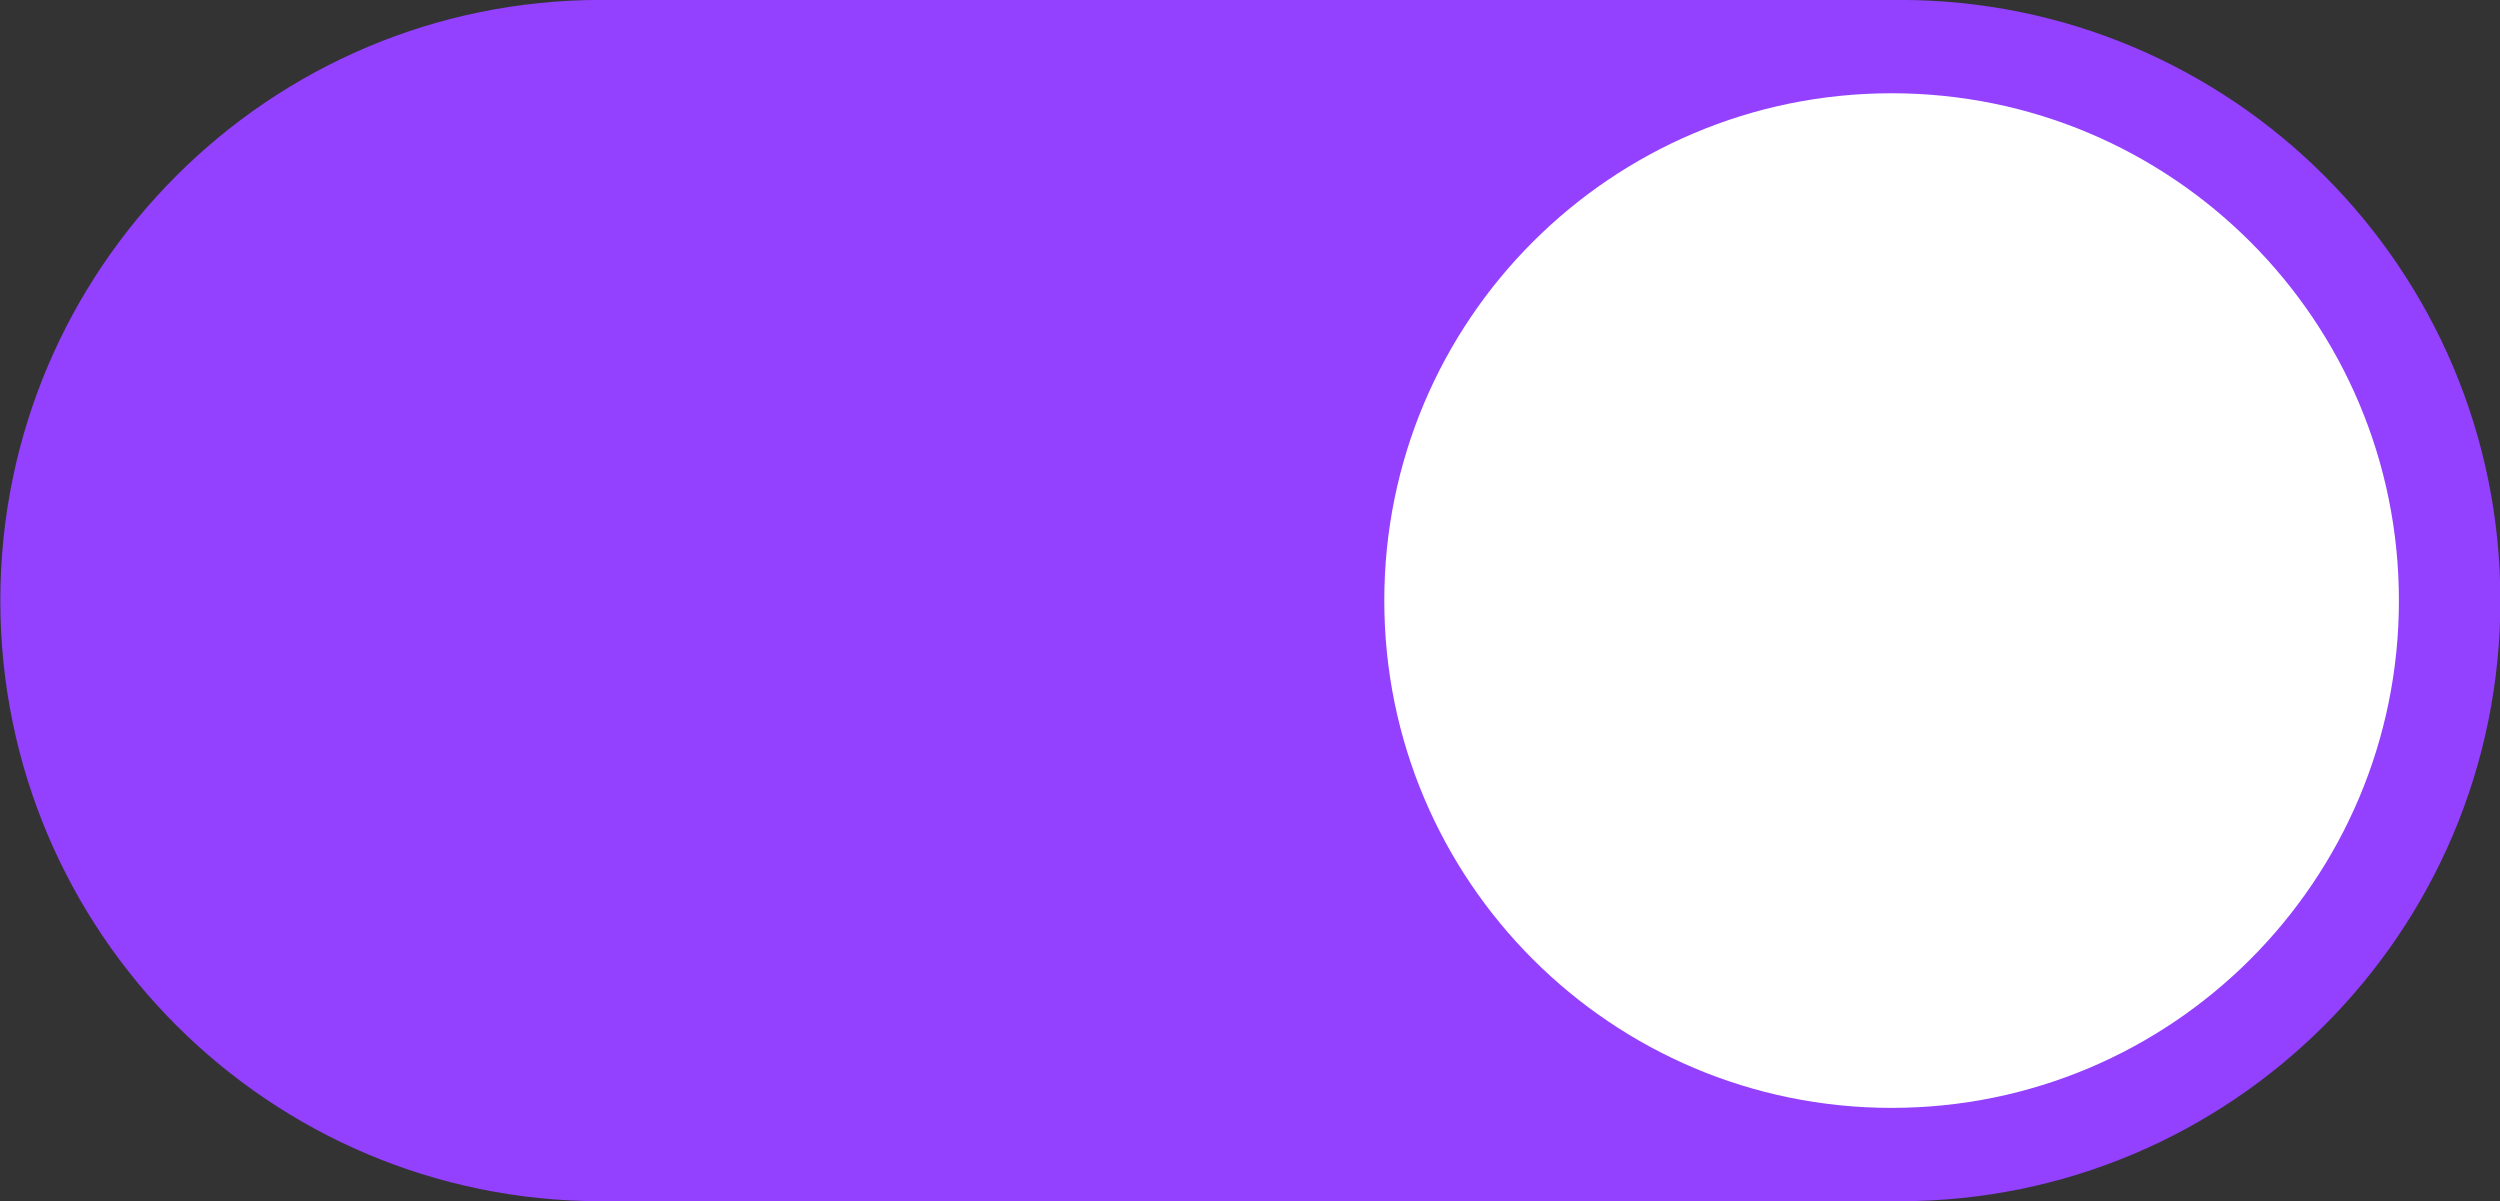 <?xml version="1.0" encoding="UTF-8" standalone="no"?><svg xmlns="http://www.w3.org/2000/svg" xmlns:xlink="http://www.w3.org/1999/xlink" fill="#000000" height="168.4" preserveAspectRatio="xMidYMid meet" version="1" viewBox="74.7 165.8 350.5 168.4" width="350.5" zoomAndPan="magnify"><rect x="74.7" y="165.8" width="350.5" height="168.4" fill="#333333" stroke="none"/><g><g id="change1_1"><path d="M 341.039 334.211 L 158.961 334.211 C 112.449 334.211 74.746 296.508 74.746 250 C 74.746 203.492 112.449 165.789 158.961 165.789 L 341.039 165.789 C 387.551 165.789 425.254 203.492 425.254 250 C 425.254 296.508 387.551 334.211 341.039 334.211" fill="#9340ff"/></g><g id="change2_1"><path d="M 411.027 250 C 411.027 289.281 379.184 321.125 339.902 321.125 C 300.621 321.125 268.777 289.281 268.777 250 C 268.777 210.719 300.621 178.875 339.902 178.875 C 379.184 178.875 411.027 210.719 411.027 250" fill="#ffffff"/></g></g></svg>